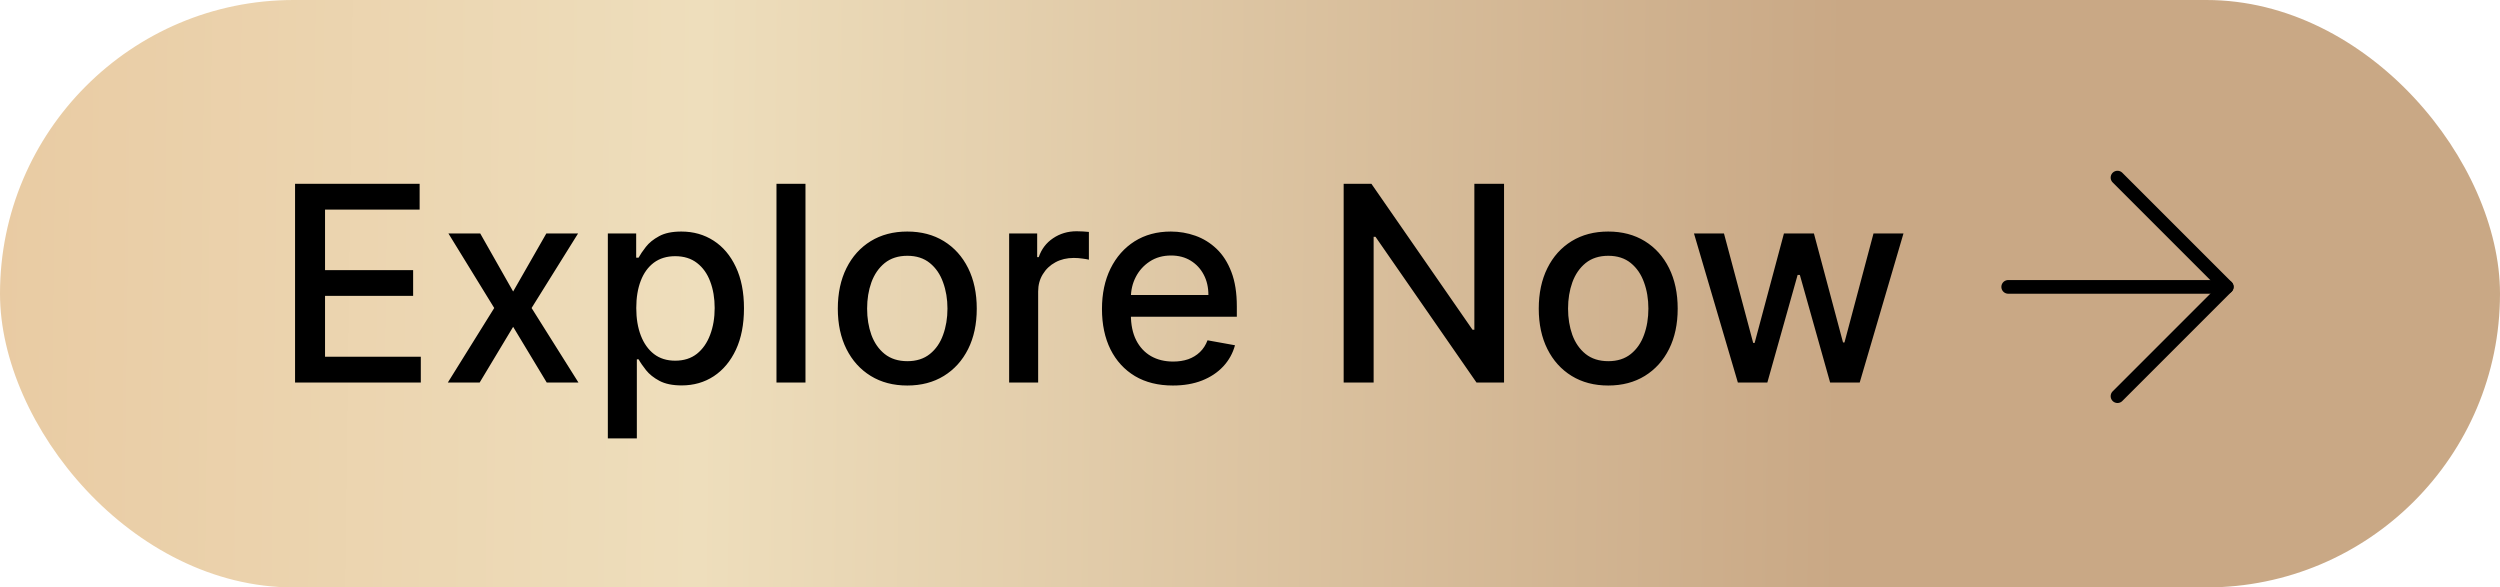 <svg width="183" height="43" viewBox="0 0 183 43" fill="none" xmlns="http://www.w3.org/2000/svg">
<rect width="183" height="43" rx="21.5" fill="url(#paint0_linear_810_366)"/>
<path d="M21.598 28V13.454H30.717V15.344H23.793V19.776H30.241V21.658H23.793V26.111H30.803V28H21.598ZM35.154 17.091L37.562 21.338L39.991 17.091H42.314L38.912 22.546L42.342 28H40.02L37.562 23.923L35.112 28H32.782L36.177 22.546L32.825 17.091H35.154ZM44.494 32.091V17.091H46.568V18.859H46.745C46.868 18.632 47.046 18.369 47.278 18.071C47.51 17.773 47.832 17.512 48.244 17.29C48.656 17.062 49.2 16.949 49.877 16.949C50.758 16.949 51.544 17.171 52.235 17.616C52.927 18.062 53.469 18.703 53.862 19.541C54.26 20.379 54.459 21.388 54.459 22.567C54.459 23.746 54.262 24.757 53.869 25.599C53.476 26.438 52.936 27.084 52.25 27.538C51.563 27.988 50.779 28.213 49.899 28.213C49.236 28.213 48.694 28.102 48.272 27.879C47.856 27.657 47.529 27.396 47.292 27.098C47.056 26.8 46.873 26.535 46.745 26.303H46.617V32.091H44.494ZM46.575 22.546C46.575 23.312 46.686 23.985 46.909 24.562C47.131 25.14 47.453 25.592 47.875 25.919C48.296 26.241 48.812 26.402 49.423 26.402C50.057 26.402 50.588 26.234 51.014 25.898C51.44 25.557 51.762 25.095 51.98 24.513C52.202 23.93 52.314 23.275 52.314 22.546C52.314 21.826 52.205 21.18 51.987 20.607C51.774 20.034 51.452 19.581 51.021 19.25C50.595 18.919 50.062 18.753 49.423 18.753C48.807 18.753 48.287 18.912 47.86 19.229C47.439 19.546 47.119 19.989 46.902 20.557C46.684 21.125 46.575 21.788 46.575 22.546ZM58.961 13.454V28H56.838V13.454H58.961ZM66.413 28.22C65.391 28.22 64.498 27.986 63.736 27.517C62.974 27.048 62.382 26.392 61.96 25.55C61.539 24.707 61.328 23.722 61.328 22.595C61.328 21.463 61.539 20.474 61.96 19.626C62.382 18.779 62.974 18.121 63.736 17.652C64.498 17.183 65.391 16.949 66.413 16.949C67.436 16.949 68.329 17.183 69.091 17.652C69.853 18.121 70.445 18.779 70.867 19.626C71.288 20.474 71.499 21.463 71.499 22.595C71.499 23.722 71.288 24.707 70.867 25.55C70.445 26.392 69.853 27.048 69.091 27.517C68.329 27.986 67.436 28.22 66.413 28.22ZM66.421 26.438C67.083 26.438 67.633 26.262 68.068 25.912C68.504 25.562 68.826 25.095 69.034 24.513C69.247 23.93 69.354 23.289 69.354 22.588C69.354 21.892 69.247 21.253 69.034 20.671C68.826 20.083 68.504 19.612 68.068 19.257C67.633 18.902 67.083 18.724 66.421 18.724C65.753 18.724 65.199 18.902 64.758 19.257C64.323 19.612 63.999 20.083 63.785 20.671C63.577 21.253 63.473 21.892 63.473 22.588C63.473 23.289 63.577 23.93 63.785 24.513C63.999 25.095 64.323 25.562 64.758 25.912C65.199 26.262 65.753 26.438 66.421 26.438ZM73.869 28V17.091H75.921V18.824H76.035C76.234 18.237 76.584 17.775 77.086 17.439C77.593 17.098 78.166 16.928 78.805 16.928C78.938 16.928 79.094 16.932 79.274 16.942C79.459 16.951 79.603 16.963 79.707 16.977V19.009C79.622 18.985 79.47 18.959 79.252 18.93C79.035 18.897 78.817 18.881 78.599 18.881C78.097 18.881 77.65 18.987 77.257 19.2C76.868 19.409 76.561 19.7 76.334 20.074C76.106 20.443 75.993 20.865 75.993 21.338V28H73.869ZM85.856 28.22C84.781 28.22 83.855 27.991 83.079 27.531C82.307 27.067 81.71 26.416 81.289 25.578C80.872 24.735 80.664 23.748 80.664 22.616C80.664 21.499 80.872 20.514 81.289 19.662C81.71 18.81 82.298 18.144 83.05 17.666C83.808 17.188 84.693 16.949 85.707 16.949C86.322 16.949 86.919 17.051 87.496 17.254C88.074 17.458 88.593 17.777 89.052 18.213C89.511 18.649 89.873 19.215 90.138 19.91C90.404 20.602 90.536 21.442 90.536 22.432V23.185H81.864V21.594H88.455C88.455 21.035 88.342 20.54 88.114 20.109C87.887 19.674 87.567 19.331 87.156 19.079C86.748 18.829 86.27 18.703 85.721 18.703C85.124 18.703 84.603 18.85 84.158 19.143C83.718 19.432 83.377 19.811 83.136 20.28C82.899 20.744 82.781 21.248 82.781 21.793V23.035C82.781 23.765 82.908 24.385 83.164 24.896C83.424 25.408 83.787 25.798 84.251 26.068C84.715 26.333 85.257 26.466 85.877 26.466C86.28 26.466 86.647 26.409 86.978 26.296C87.309 26.177 87.596 26.002 87.837 25.77C88.079 25.538 88.263 25.251 88.391 24.91L90.401 25.273C90.24 25.865 89.951 26.383 89.535 26.828C89.123 27.268 88.604 27.612 87.979 27.858C87.359 28.099 86.651 28.22 85.856 28.22ZM110.096 13.454V28H108.079L100.685 17.332H100.55V28H98.356V13.454H100.387L107.788 24.136H107.923V13.454H110.096ZM117.722 28.22C116.699 28.22 115.807 27.986 115.044 27.517C114.282 27.048 113.69 26.392 113.269 25.55C112.847 24.707 112.637 23.722 112.637 22.595C112.637 21.463 112.847 20.474 113.269 19.626C113.69 18.779 114.282 18.121 115.044 17.652C115.807 17.183 116.699 16.949 117.722 16.949C118.745 16.949 119.637 17.183 120.4 17.652C121.162 18.121 121.754 18.779 122.175 19.626C122.596 20.474 122.807 21.463 122.807 22.595C122.807 23.722 122.596 24.707 122.175 25.55C121.754 26.392 121.162 27.048 120.4 27.517C119.637 27.986 118.745 28.22 117.722 28.22ZM117.729 26.438C118.392 26.438 118.941 26.262 119.377 25.912C119.812 25.562 120.134 25.095 120.343 24.513C120.556 23.93 120.662 23.289 120.662 22.588C120.662 21.892 120.556 21.253 120.343 20.671C120.134 20.083 119.812 19.612 119.377 19.257C118.941 18.902 118.392 18.724 117.729 18.724C117.061 18.724 116.507 18.902 116.067 19.257C115.632 19.612 115.307 20.083 115.094 20.671C114.886 21.253 114.782 21.892 114.782 22.588C114.782 23.289 114.886 23.93 115.094 24.513C115.307 25.095 115.632 25.562 116.067 25.912C116.507 26.262 117.061 26.438 117.729 26.438ZM127.211 28L124 17.091H126.195L128.333 25.102H128.439L130.584 17.091H132.779L134.909 25.067H135.016L137.14 17.091H139.334L136.131 28H133.965L131.749 20.124H131.586L129.37 28H127.211Z" fill="black"/>
<path d="M155 29L163 21L155 13" stroke="black" stroke-linecap="round" stroke-linejoin="round"/>
<path d="M147 21L163 21" stroke="black" stroke-linecap="round" stroke-linejoin="round"/>
<defs>
<linearGradient id="paint0_linear_810_366" x1="-7.65989e-07" y1="10.75" x2="183.426" y2="13.074" gradientUnits="userSpaceOnUse">
<stop stop-color="#E9CBA3"/>
<stop offset="0.28" stop-color="#EEDEBC"/>
<stop offset="0.736" stop-color="#C9A885"/>
<stop offset="1" stop-color="#C9A885"/>
</linearGradient>
</defs>
</svg>

